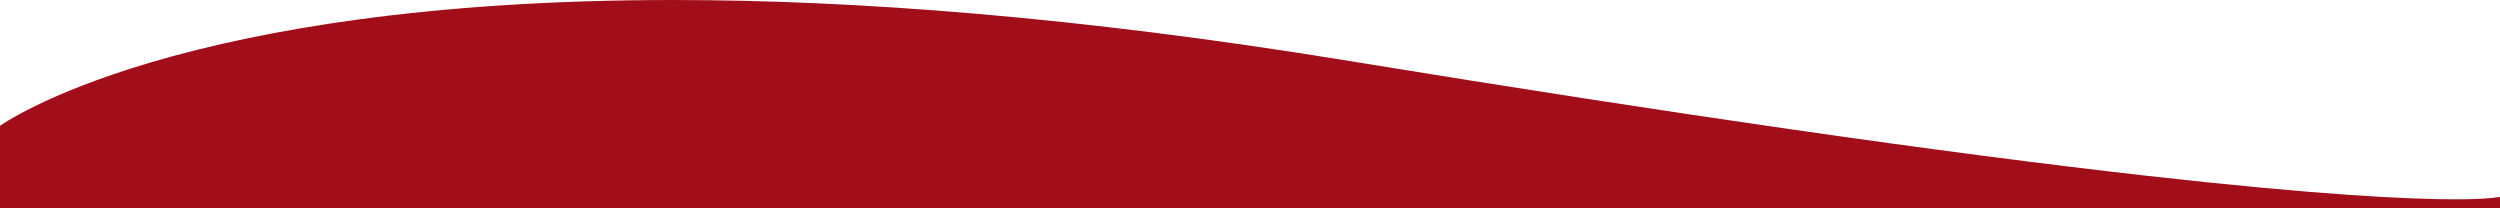 <svg xmlns="http://www.w3.org/2000/svg" width="1440" height="120" preserveAspectRatio="none" viewBox="0 0 1440 120"><path d="M2057,120H617V72.481c.262-.189,6.558-4.69,20.081-11.325,8.04-3.945,17.009-7.851,26.657-11.608,12.06-4.7,25.222-9.174,39.119-13.307,35.374-10.52,75.671-18.9,119.771-24.915,26.185-3.57,54.018-6.332,82.727-8.211,31.58-2.066,65-3.114,99.338-3.114,26.642,0,54.435.631,82.6,1.875,29.771,1.315,60.786,3.351,92.183,6.052,33.037,2.842,67.41,6.5,102.163,10.868,36.438,4.581,74.3,10.073,112.543,16.324,187.412,30.633,341.848,52.868,459.018,66.088,99.648,11.243,151.744,13.6,177.9,13.6,20.246,0,25.833-1.418,25.887-1.433L2057,120Z" transform="translate(-617)" fill="#a10d19"/></svg>
